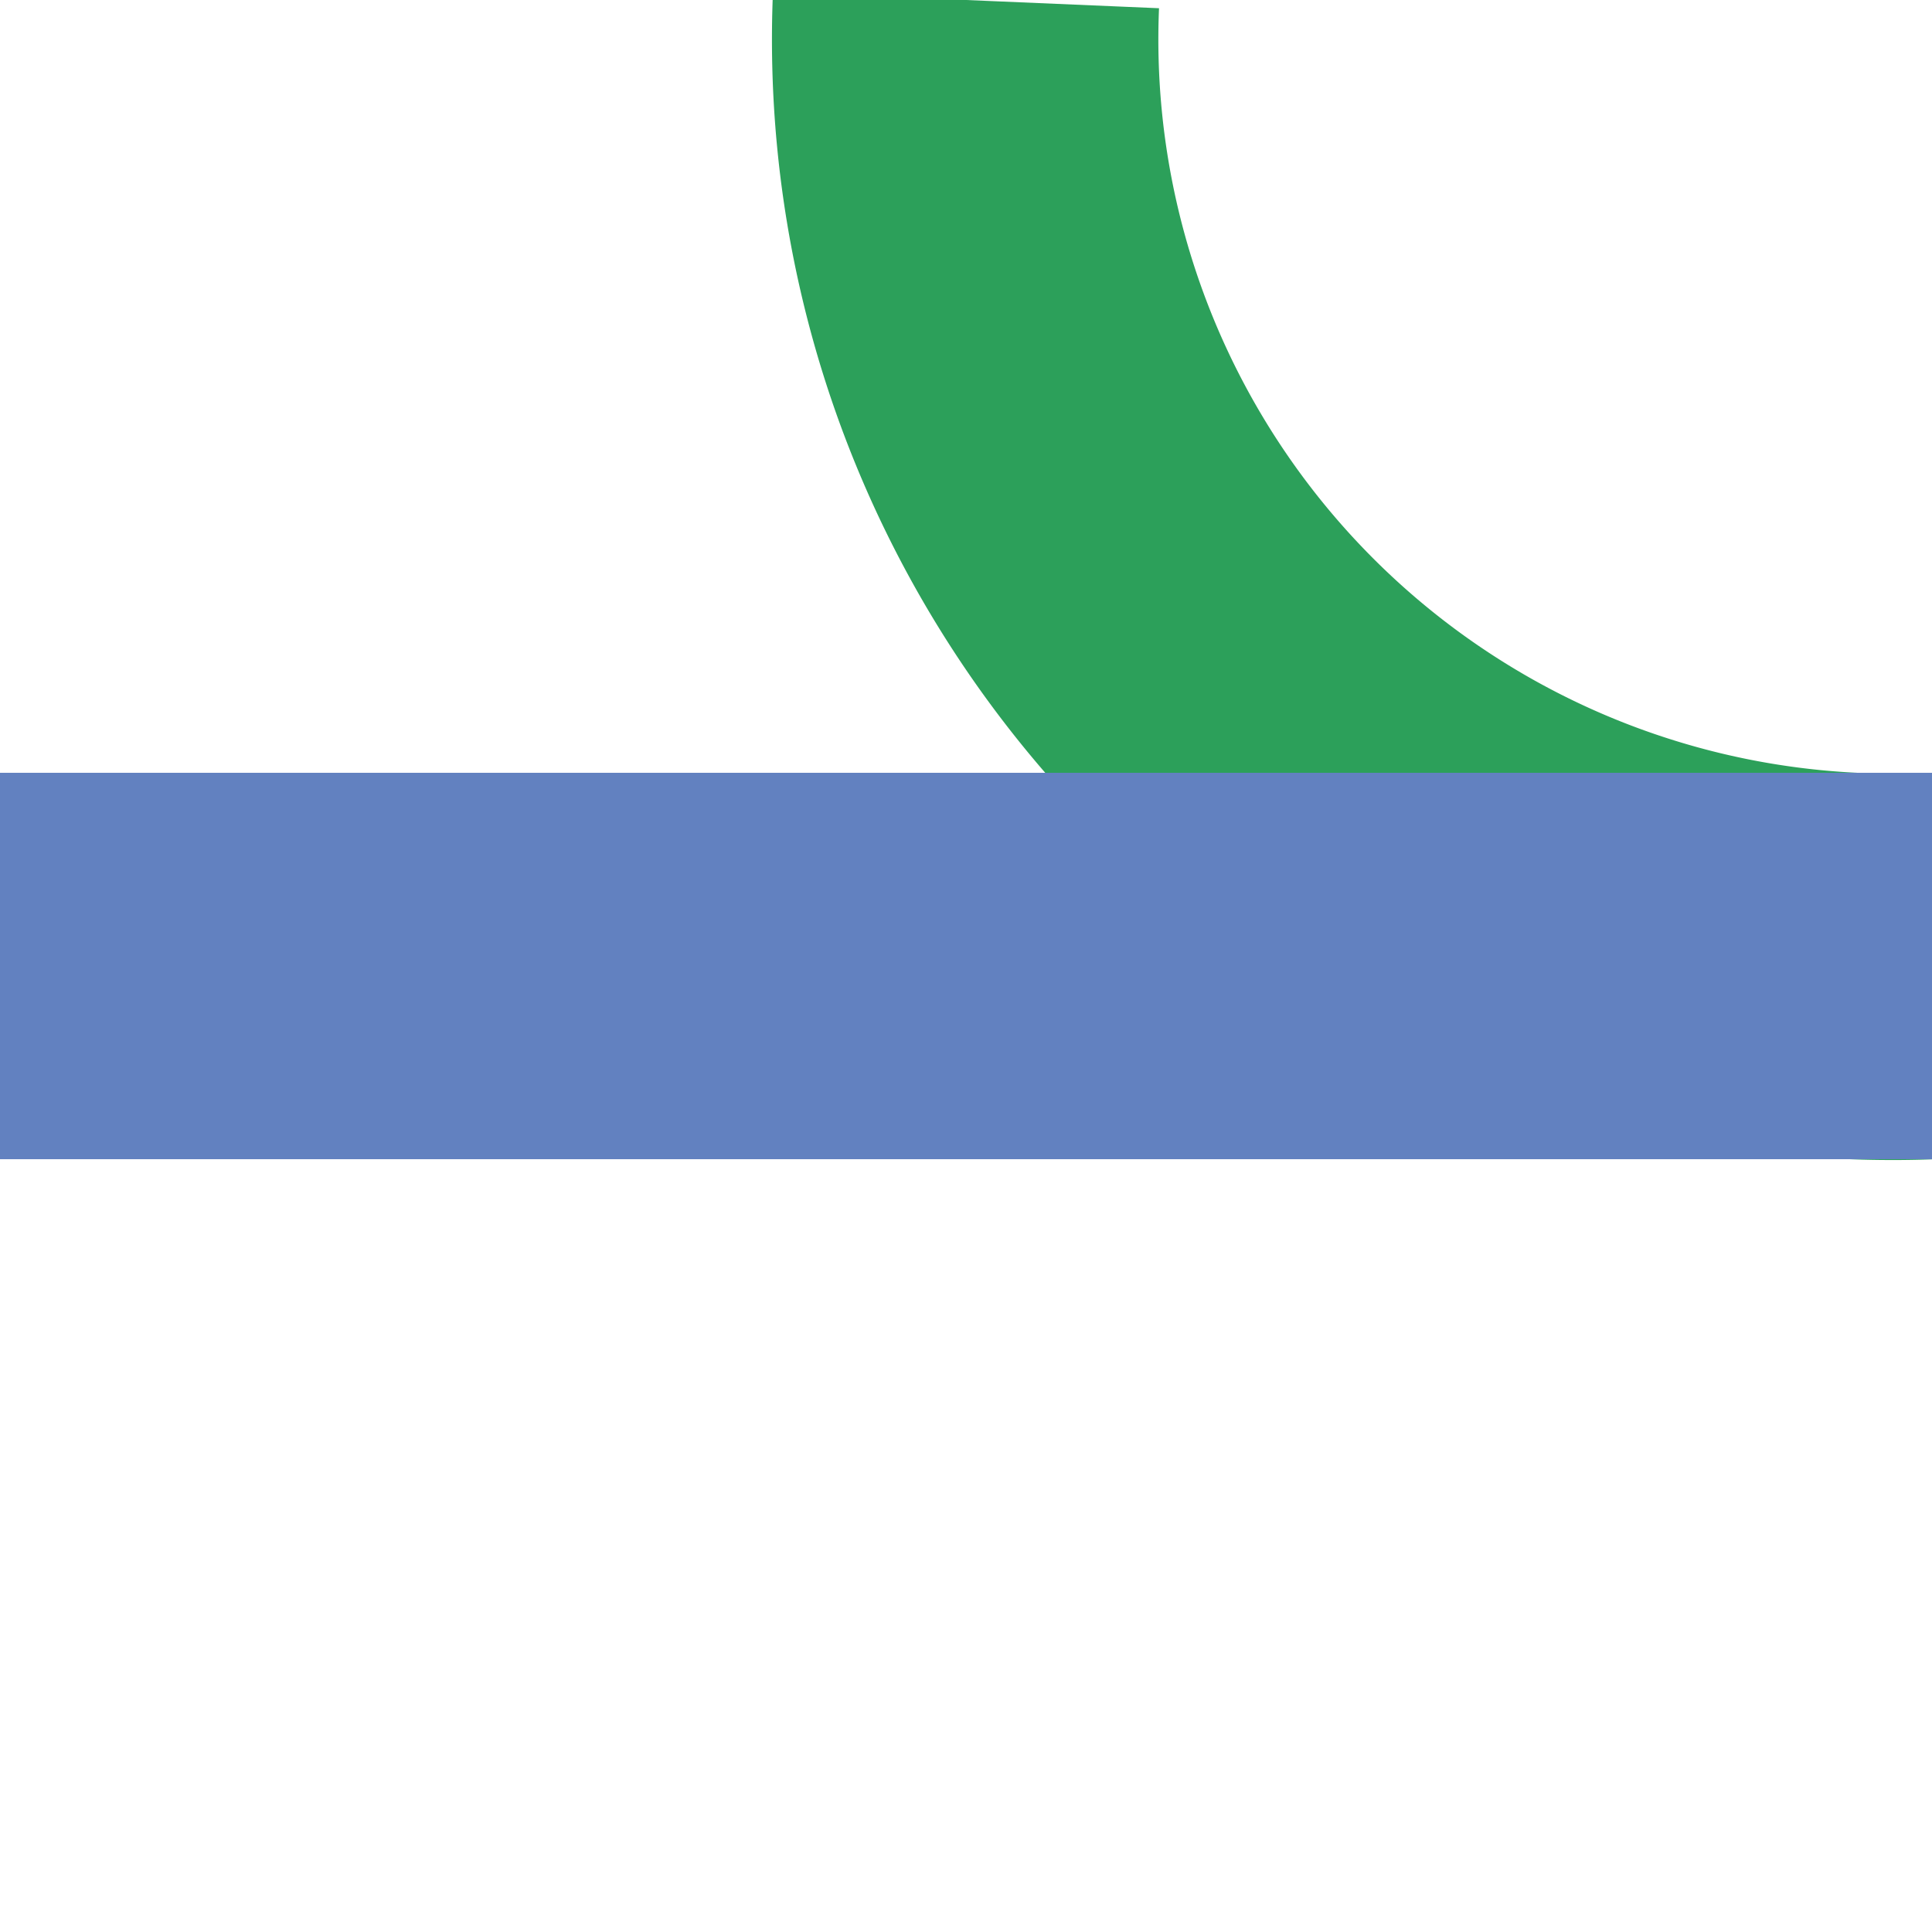 <?xml version="1.0" encoding="UTF-8" standalone="no"?>
<!DOCTYPE svg PUBLIC "-//W3C//DTD SVG 1.1//EN" "http://www.w3.org/Graphics/SVG/1.1/DTD/svg11.dtd">
<!-- Created by Bob Evens for Wikipedia -->
<svg xmlns="http://www.w3.org/2000/svg" width="500" height="500" viewBox="0 0 500 500">
<title>
 BS: Unwatered junction with unnavigable waterwat
</title>
 <defs>
  <style type="text/css">
    .ublue {fill:#003399}
    .uwhite {fill:#FFFFFF} 
    .ulblue {fill:#6281c0}  
    .ugreen {fill:#2ca05a} 
  </style>
 </defs> 
 <g>
  <path id="branch" fill="none" style="stroke:#2ca05a; stroke-width:100" d="M500,250 a240,240 90 0,1 -250,-250" />
  <rect id="canal"  class="ulblue" x="0" y="200" width="500" height="100" />
 </g>
</svg>
